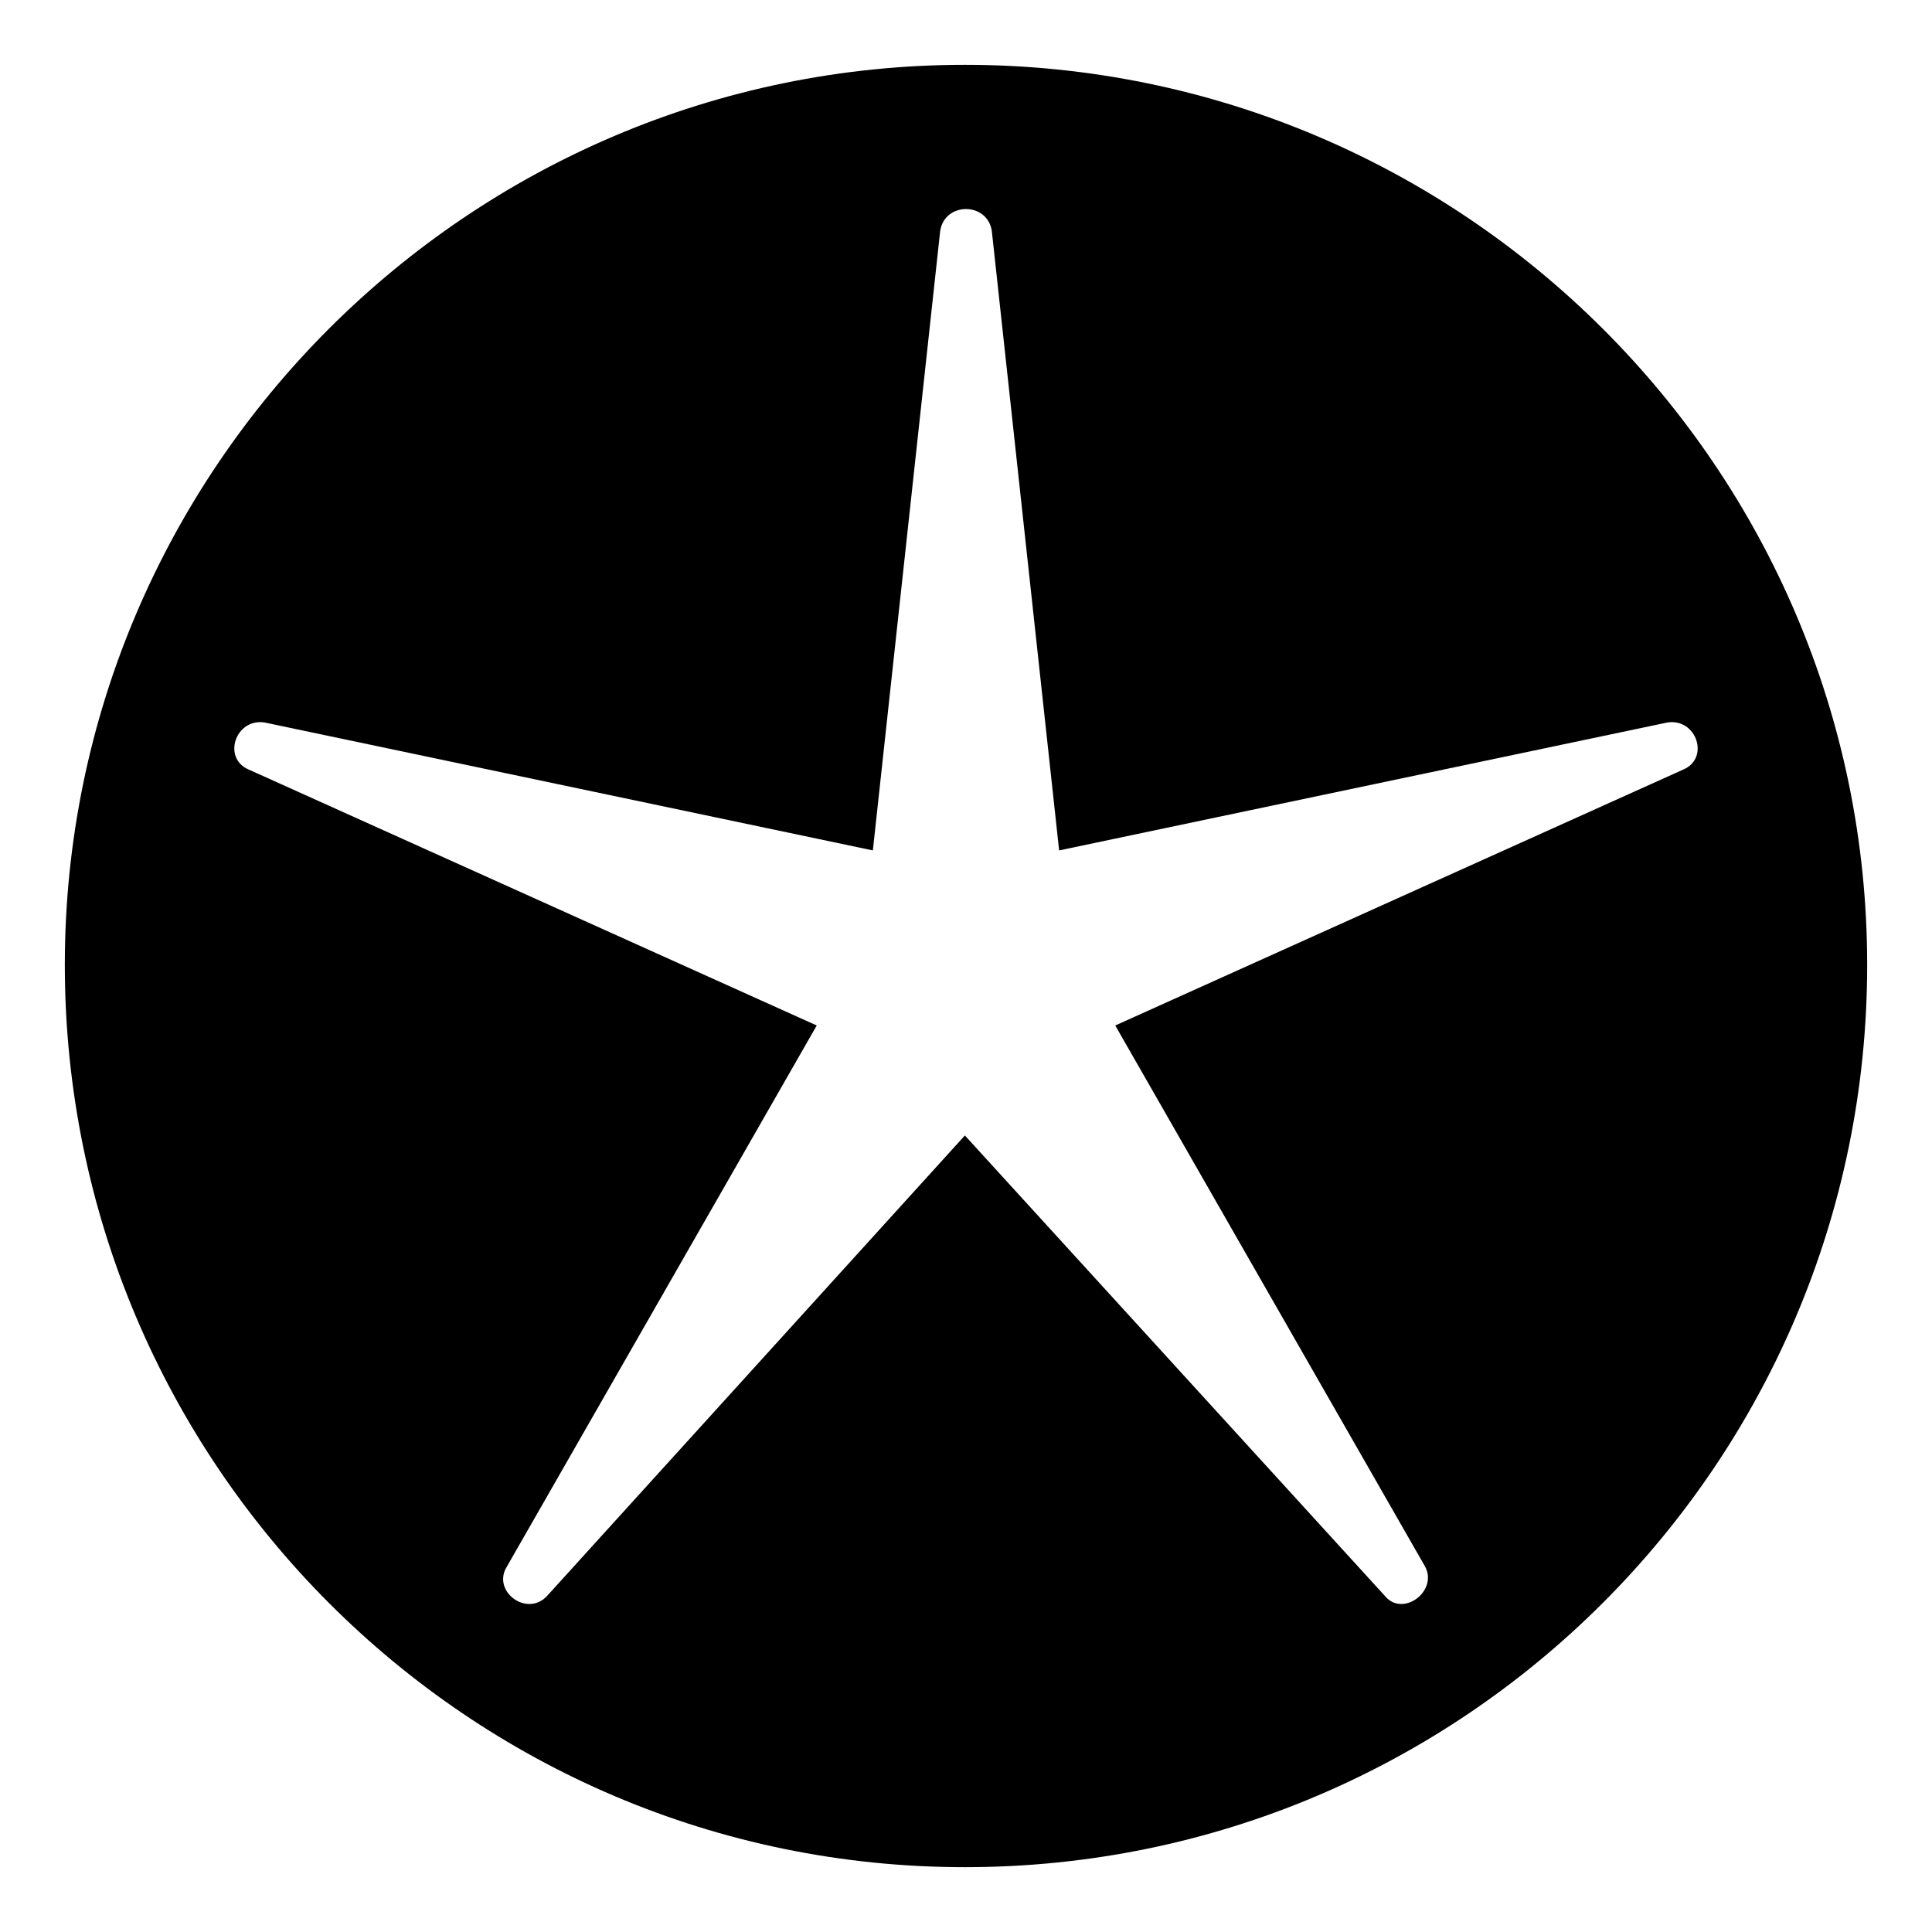 <?xml version="1.0" encoding="UTF-8"?>
<!-- The Best Svg Icon site in the world: iconSvg.co, Visit us! https://iconsvg.co -->
<svg fill="#000000" width="800px" height="800px" version="1.1" viewBox="144 144 512 512" xmlns="http://www.w3.org/2000/svg">
 <path d="m399.7 161.18c132.05 0 239.12 107.07 239.12 238.52 0 132.05-107.07 239.12-239.12 239.12-131.45 0-238.52-107.07-238.52-239.12 0-131.45 107.07-238.52 238.52-238.52zm24.98 208.19 161.2-33.906c7.734-1.191 11.301 9.516 4.164 12.492l-150.49 67.809 82.086 143.35c3.57 6.543-5.949 13.68-10.707 7.734l-111.23-121.94-110.64 121.94c-5.352 5.949-14.871-1.191-10.707-7.734l82.086-143.35-150.49-67.809c-7.137-2.973-3.57-13.68 4.164-12.492l161.2 33.906 17.844-164.17c1.191-7.734 12.492-7.734 13.68 0z" fill-rule="evenodd"/>
</svg>
